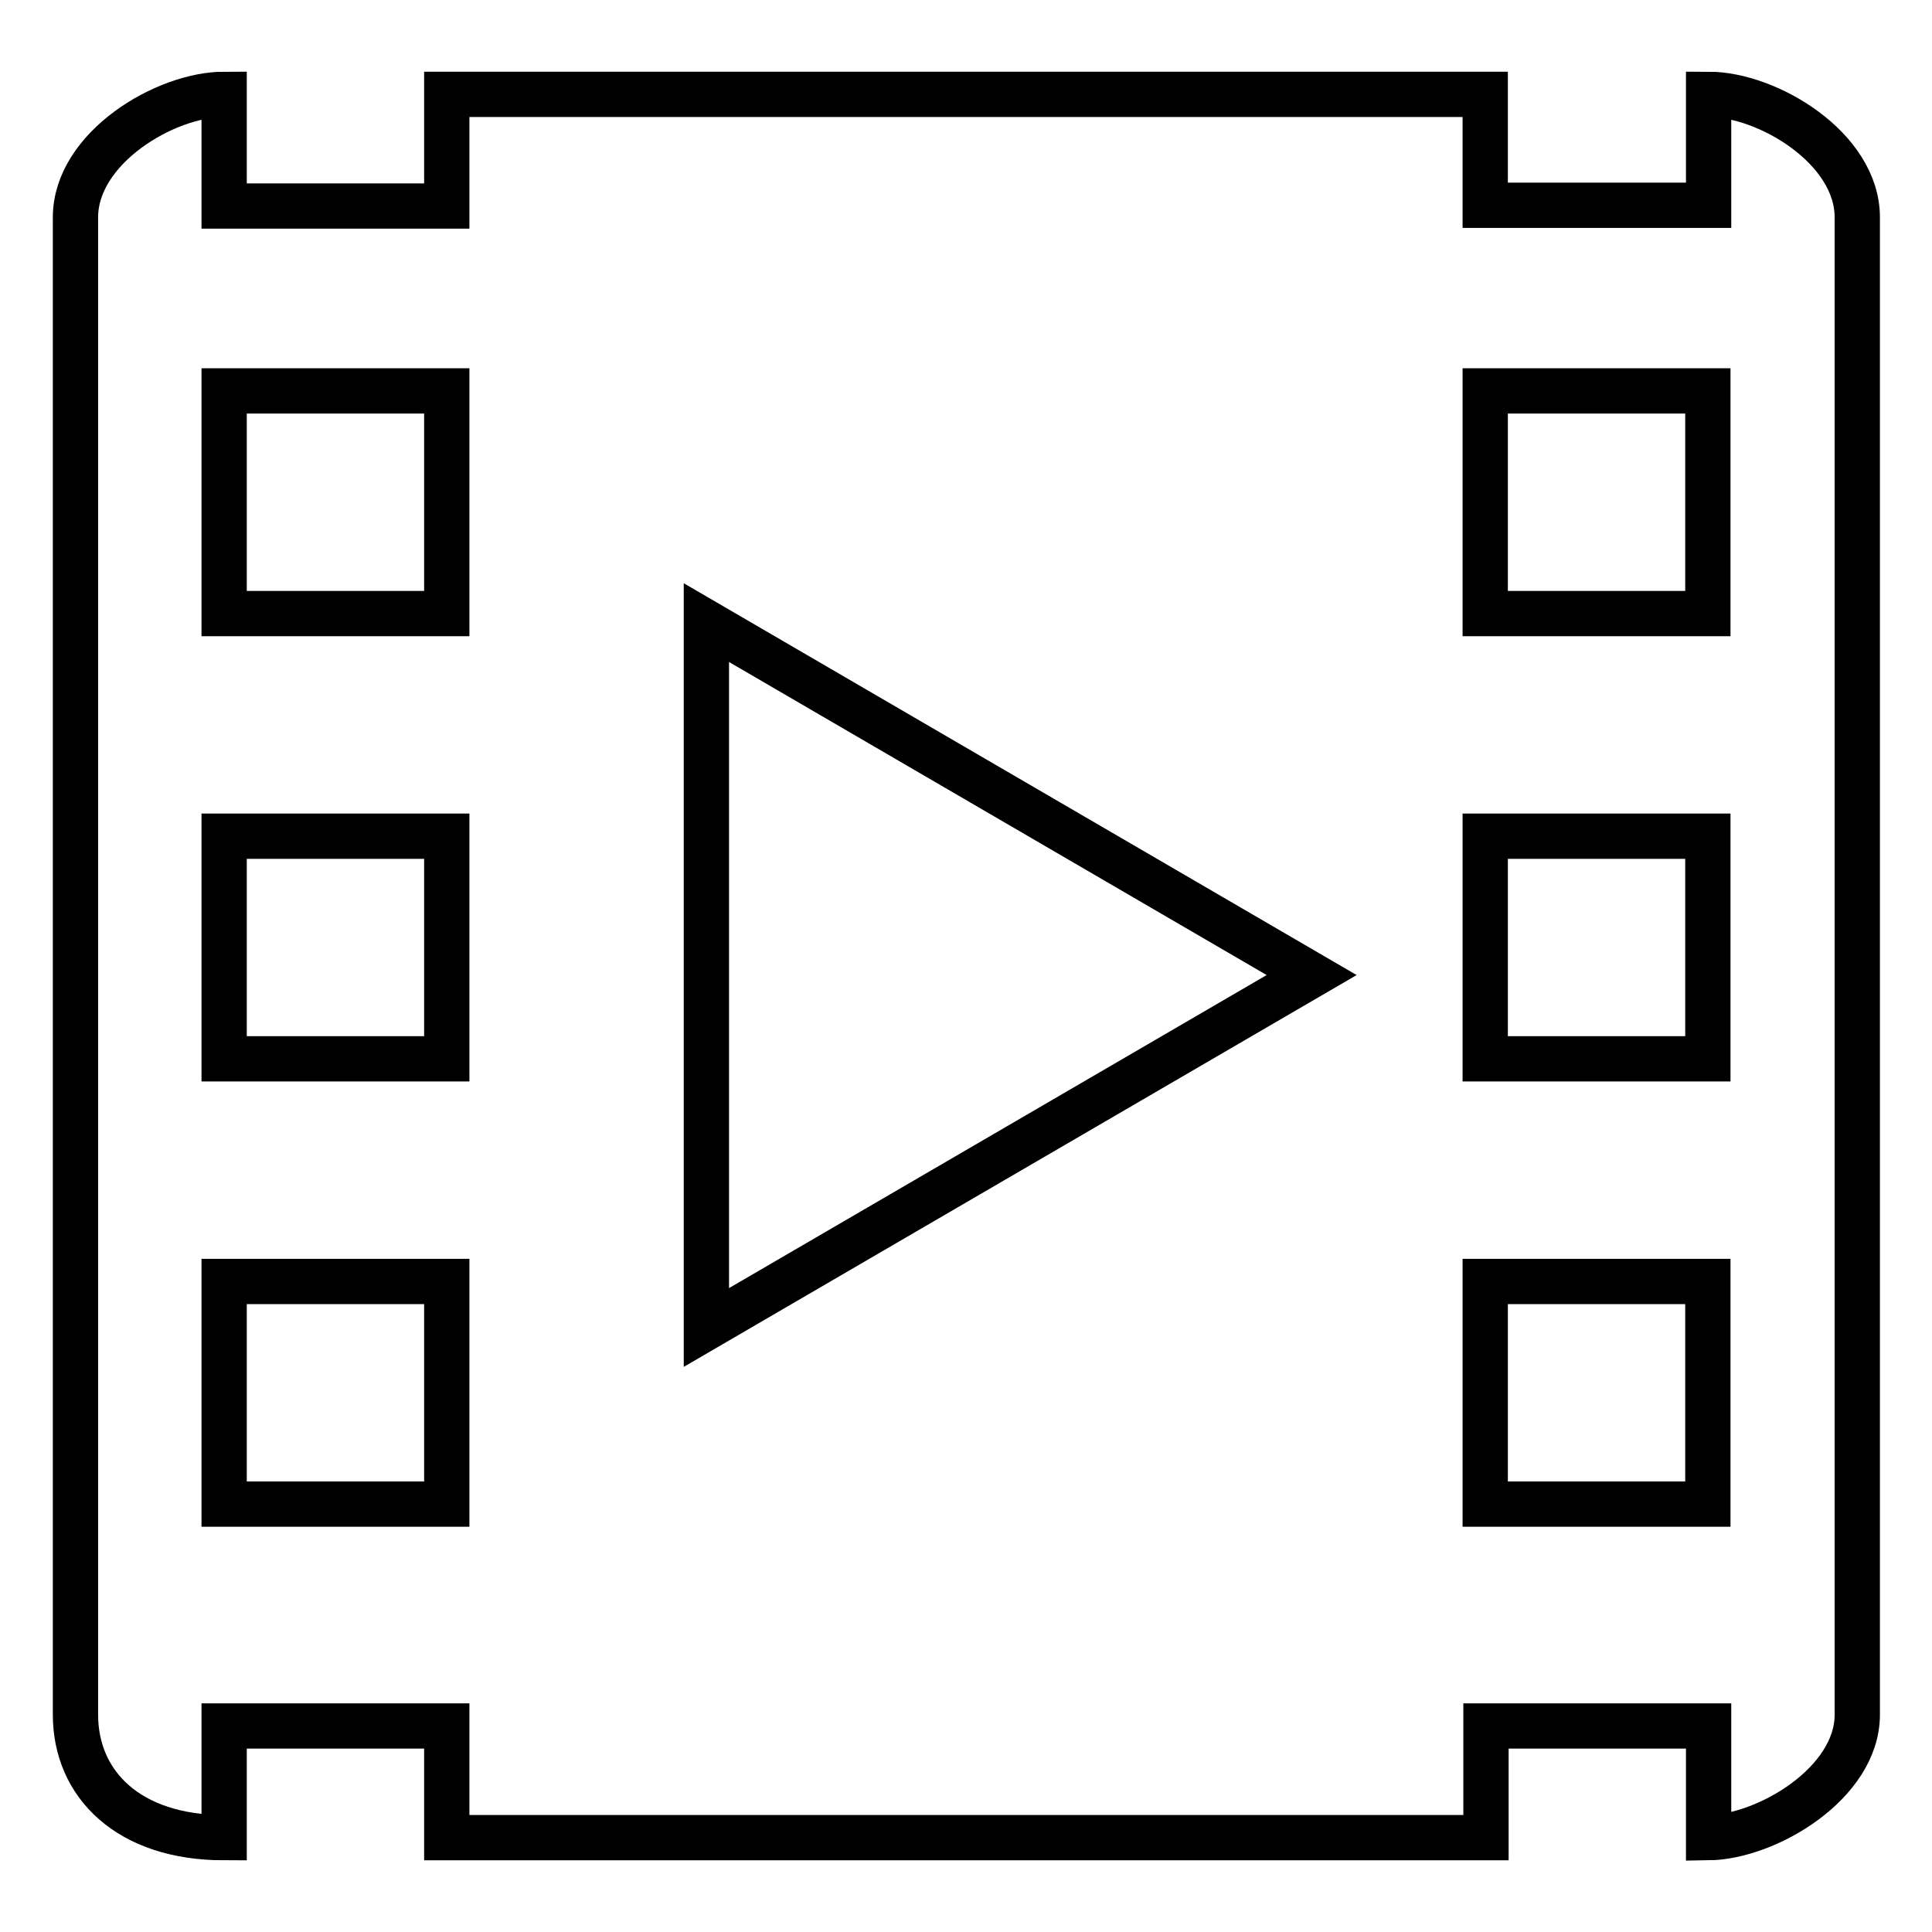 <?xml version="1.0" encoding="utf-8"?>
<!-- Svg Vector Icons : http://www.onlinewebfonts.com/icon -->
<!DOCTYPE svg PUBLIC "-//W3C//DTD SVG 1.1//EN" "http://www.w3.org/Graphics/SVG/1.1/DTD/svg11.dtd">
<svg version="1.1" xmlns="http://www.w3.org/2000/svg" xmlns:xlink="http://www.w3.org/1999/xlink" x="0px" y="0px" viewBox="0 0 256 256" enable-background="new 0 0 256 256" xml:space="preserve">
<g> <path stroke-width="6" fill-opacity="0" stroke="#000000"  d="M226.3,27.2h-29.5V12.5H59.2v14.8H29.7V12.5C21.9,12.5,10,19.6,10,28.8v198.4c0,9.2,7,16.3,19.7,16.3v-14.8 h29.5v14.8h137.7v-14.8h29.5v14.8c7.7-0.1,19.7-7.2,19.7-16.3V28.8c0-9.2-11.9-16.3-19.7-16.3V27.2z M29.7,169.8h29.5v29.5H29.7 V169.8z M196.8,169.8h29.5v29.5h-29.5V169.8z M29.7,110.8h29.5v29.5H29.7V110.8z M196.8,110.8h29.5v29.5h-29.5V110.8z M29.7,51.8 h29.5v29.5H29.7V51.8z M196.8,51.8h29.5v29.5h-29.5V51.8z M93.6,175.9V82.5l80.2,46.7L93.6,175.9L93.6,175.9z"/></g>
</svg>